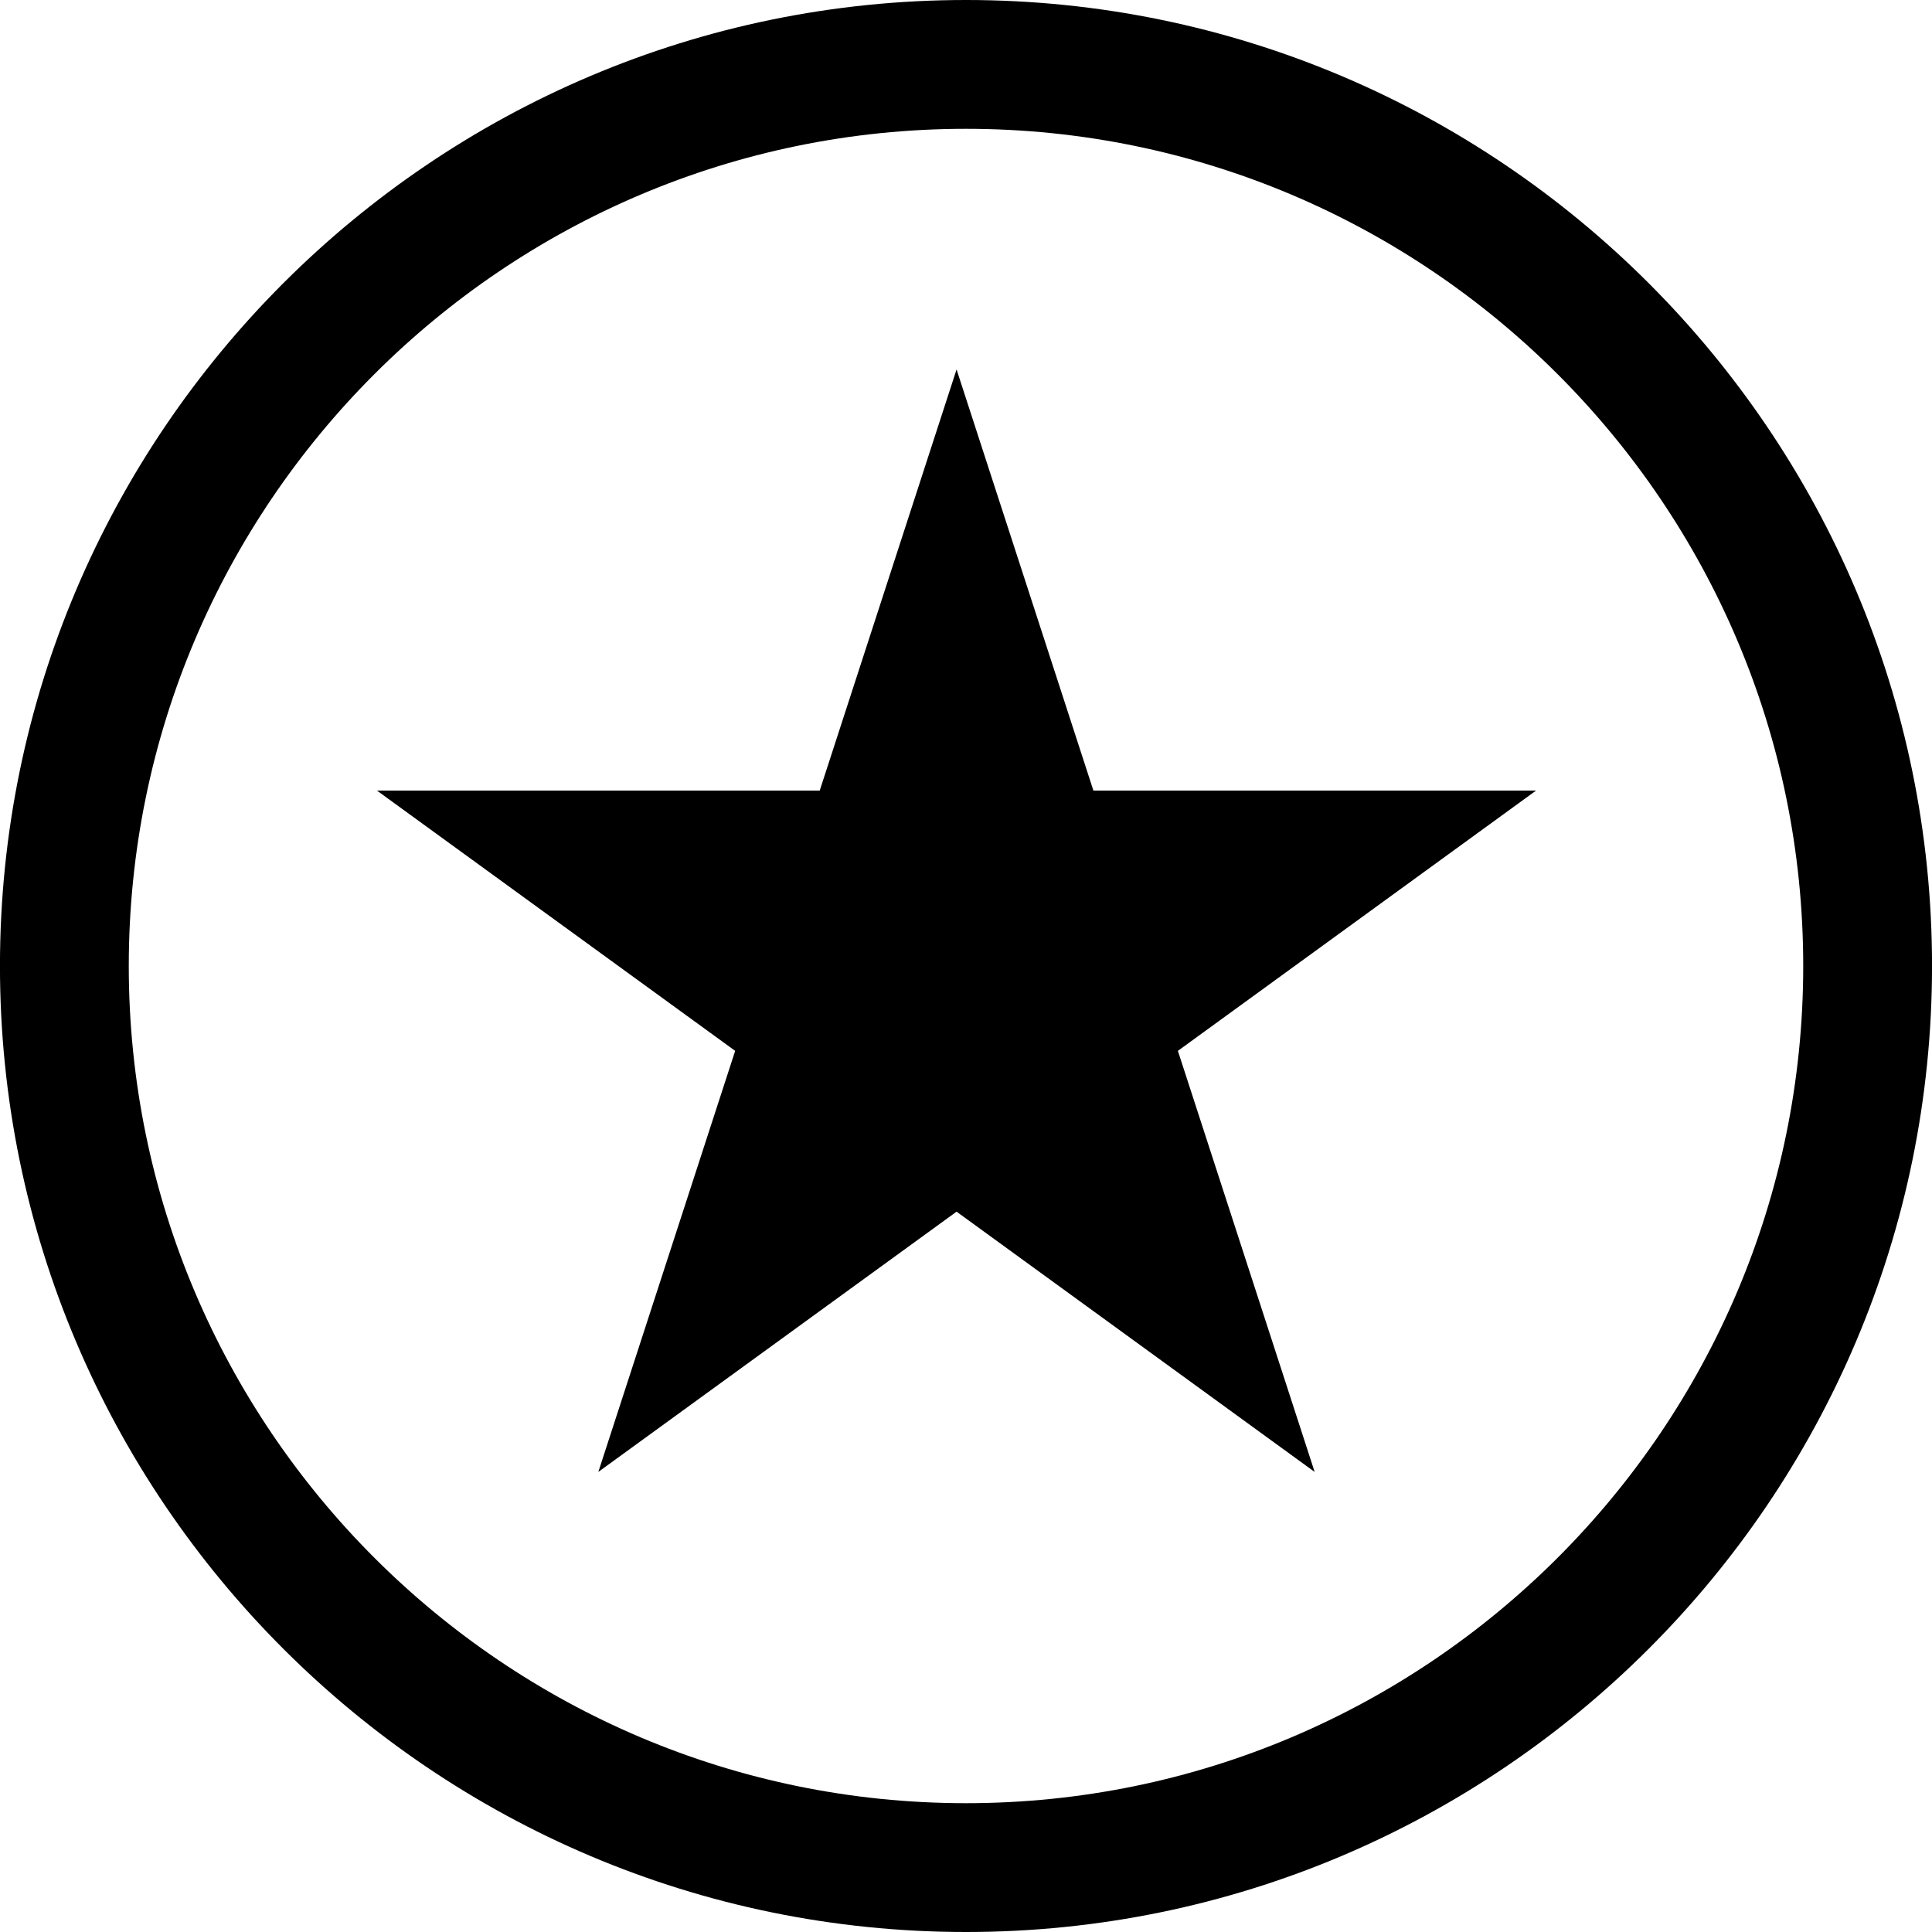<svg xmlns="http://www.w3.org/2000/svg" xmlns:xlink="http://www.w3.org/1999/xlink" id="Layer_1" x="0px" y="0px" width="52px" height="52px" viewBox="0 0 52 52" xml:space="preserve"><g><path d="M26 3.467c12.425 0 22.534 10.108 22.534 22.532s-10.109 22.534-22.534 22.534-22.534-10.109-22.534-22.534c0-12.425 10.109-22.532 22.534-22.532zM26 0c-14.337 0-26.001 11.664-26.001 25.999 0 14.337 11.664 26.001 26.001 26.001s26.001-11.664 26.001-26.001c0-14.336-11.664-25.999-26.001-25.999v0z"></path> <path d="M16.104 39.617l9.642-7.005 9.638 7.005-3.681-11.333 9.641-7.006h-11.915l-3.683-11.334-3.683 11.334h-11.918l9.642 7.006z"></path></g></svg>